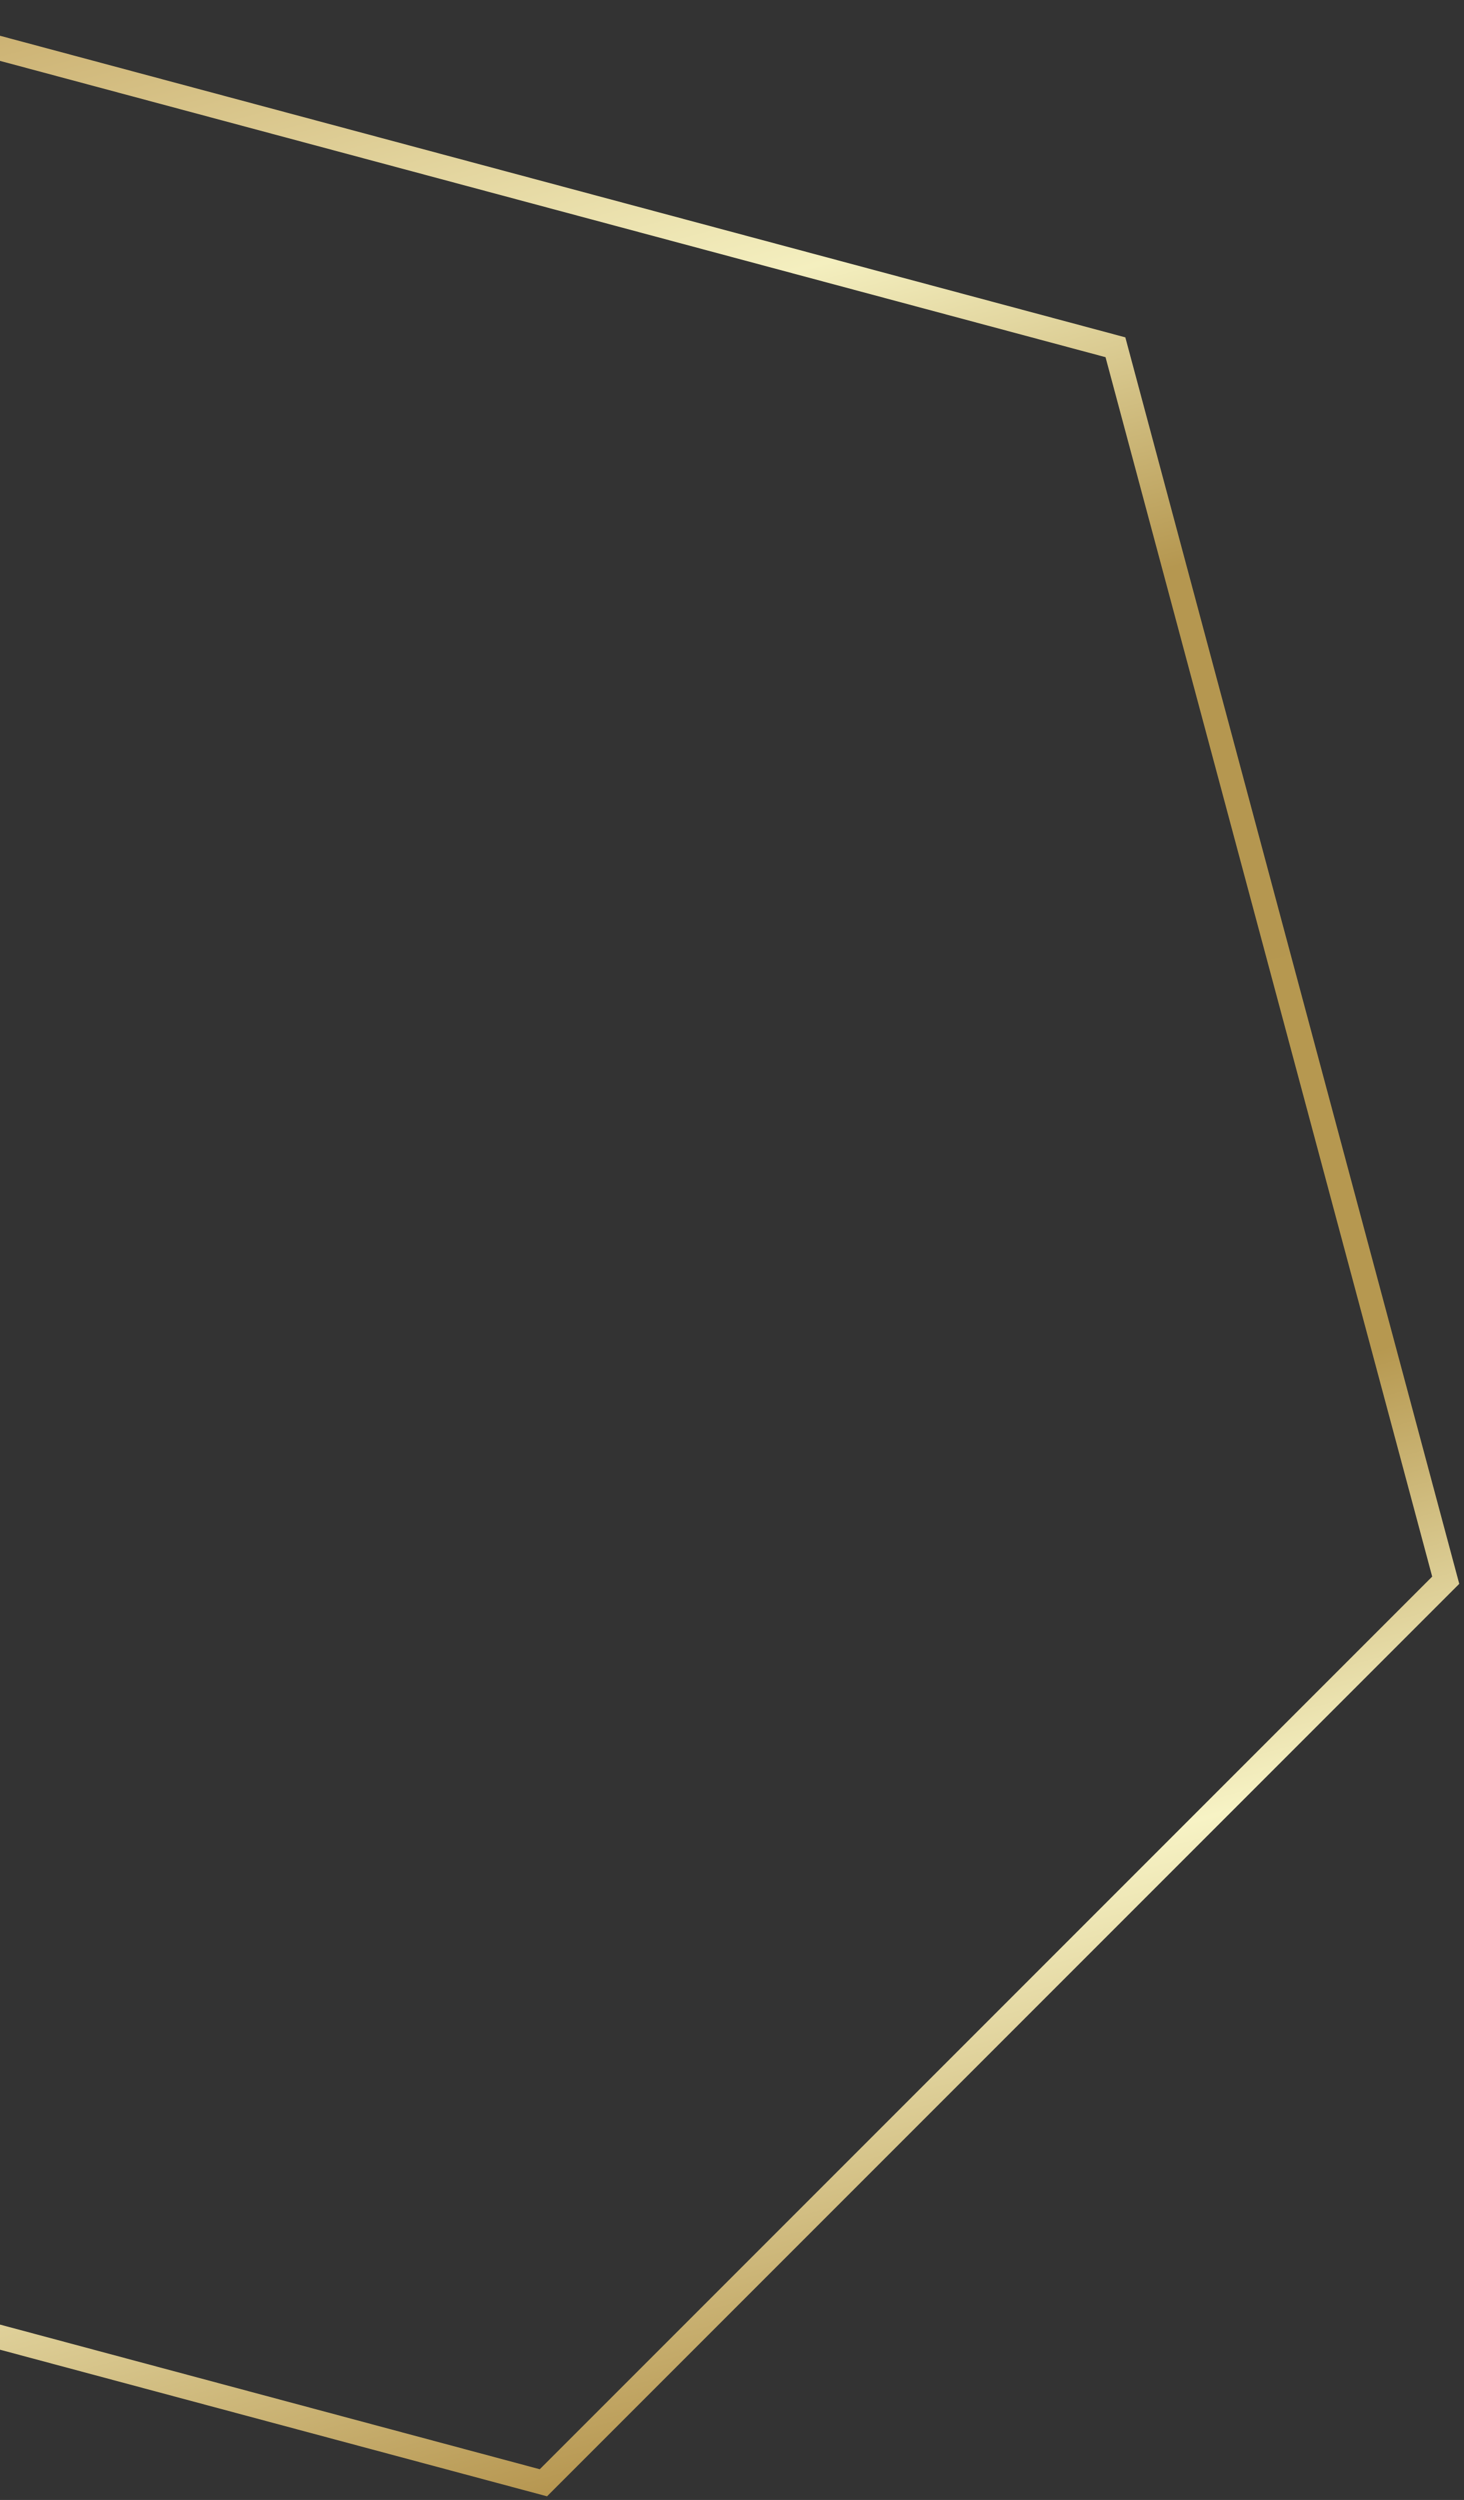 <svg width="181" height="309" viewBox="0 0 181 309" fill="none" xmlns="http://www.w3.org/2000/svg">
<rect x="0" y="0" width="181" height="309" fill="#333333" stroke="none"/>
<path d="M137.905 42.923L178.74 195.316L67.182 306.875L-85.21 266.043L-126.045 113.65L-14.487 2.091L137.905 42.923Z" stroke="url(#paint0_linear_4006_502)" stroke-width="3"/>
<defs>
<linearGradient id="paint0_linear_4006_502" x1="-14.935" y1="0.419" x2="67.63" y2="308.548" gradientUnits="userSpaceOnUse">
<stop stop-color="#C7AA69"/>
<stop offset="0.192" stop-color="#F4EFBF"/>
<stop offset="0.341" stop-color="#B59750"/>
<stop offset="0.654" stop-color="#B69850"/>
<stop offset="0.812" stop-color="#F7F3C5"/>
<stop offset="1" stop-color="#B69650"/>
</linearGradient>
</defs>
</svg>
